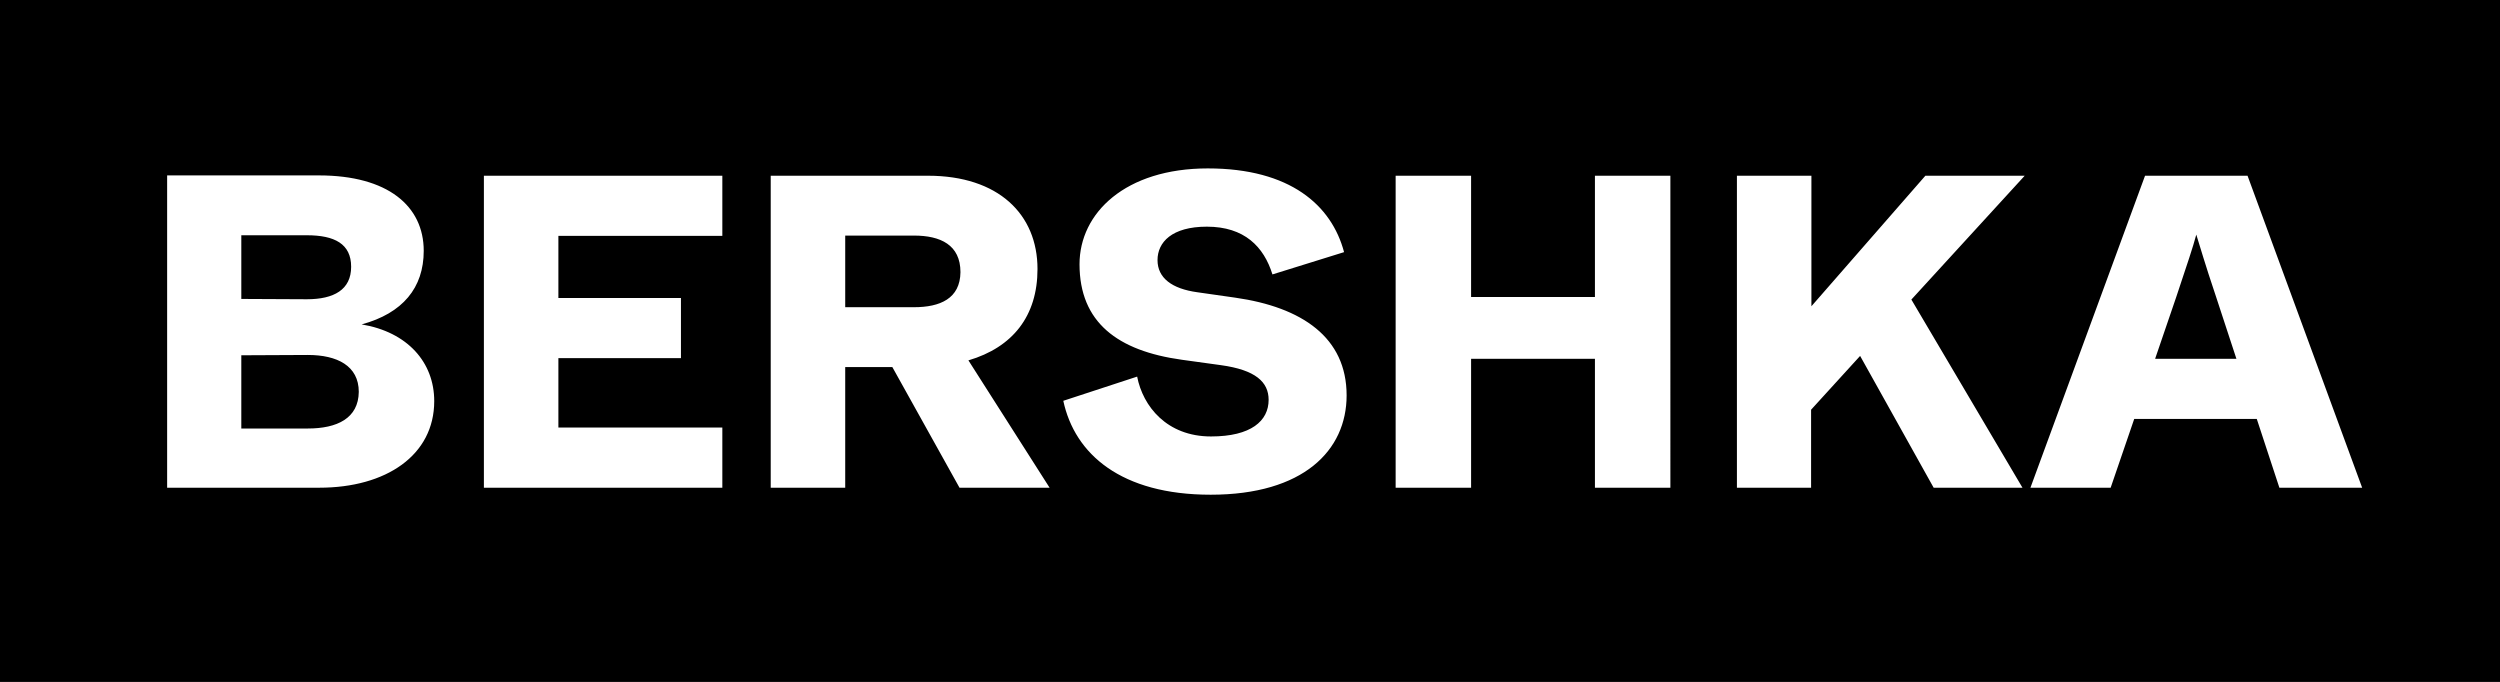 <?xml version="1.0" encoding="UTF-8"?>
<svg id="Capa_2" data-name="Capa 2" xmlns="http://www.w3.org/2000/svg" viewBox="0 0 785.3 214.2">
  <defs>
    <style>
      .cls-1 {
        fill: #fff;
      }
    </style>
  </defs>
  <g id="_Layer_" data-name="&amp;lt;Layer&amp;gt;">
    <g>
      <rect width="785.3" height="214.2"/>
      <path class="cls-1" d="M677,112.6l6.6-19.3c3.6-10.8,5.2-15.5,6.3-19.6,1.3,4.1,2.5,8.5,6.2,19.5l6.4,19.5h-25.5v-.1ZM242.1,153.2h23.4v-37.9h14.8l21.1,37.9h28.3l-25.5-40c13.9-4.1,21.7-13.9,21.7-28.7,0-17.2-12.3-29.3-34.4-29.3h-49.4v98ZM287.1,96.5h-21.6v-22.5h21.6c8.3,0,14.6,2.9,14.6,11.5-.1,8.3-6.4,11-14.6,11ZM152,153.2h74.9v-18.9h-51.5v-21.8h38.5v-18.9h-38.5v-19.5h51.5v-18.9h-74.9v98ZM380.3,155.4c29.1,0,42.7-13.9,42.7-31.2,0-18.2-14-27.7-35-30.7l-11.9-1.7c-8-1.1-12.5-4.5-12.5-10.1s4.5-10.5,15.5-10.5c11.8,0,17.9,6.3,20.6,15l22.5-7c-3.9-14.7-16.9-26.3-42.8-26.3s-40.3,14-40.3,30.1c0,18.3,12,27.2,32.1,30l12.3,1.7c10.9,1.5,15,5.3,15,10.9,0,6.6-5.5,11.5-18.1,11.5-13.9,0-21.4-9.5-23.2-18.8l-23.2,7.6c3.6,16.8,18.2,29.5,46.3,29.5ZM545.5,153.2h23.4v-24.5l15.4-16.9,23.1,41.4h27.9l-34.9-59.1,35.6-38.9h-31.2l-35.8,41v-41h-23.4v98h-.1ZM438.4,153.2h23.7v-40.5h38.9v40.5h23.7V55.2h-23.7v38.1h-38.9v-38.1h-23.7v98ZM637.8,153.2h25.2l7.4-21.6h38.5l7.1,21.6h26l-36-98h-32.2l-36,98ZM96.4,94l-20.6-.1v-20h20.6c8.7,0,13.9,2.7,13.9,9.9s-5.4,10.2-13.9,10.2ZM96.7,134.6h-20.9v-23l20.9-.1c9.2,0,16,3.4,16,11.6-.1,8.3-6.8,11.5-16,11.5ZM52.4,153.2h47.9c21,0,36.1-10.2,36.1-27.2,0-12.2-8.4-21.7-22.8-24.1,12.9-3.5,19.5-11.5,19.5-23.1,0-14.1-11.3-23.7-32.9-23.7h-47.7v98.1h-.1Z"/>
    </g>
  </g>
</svg>